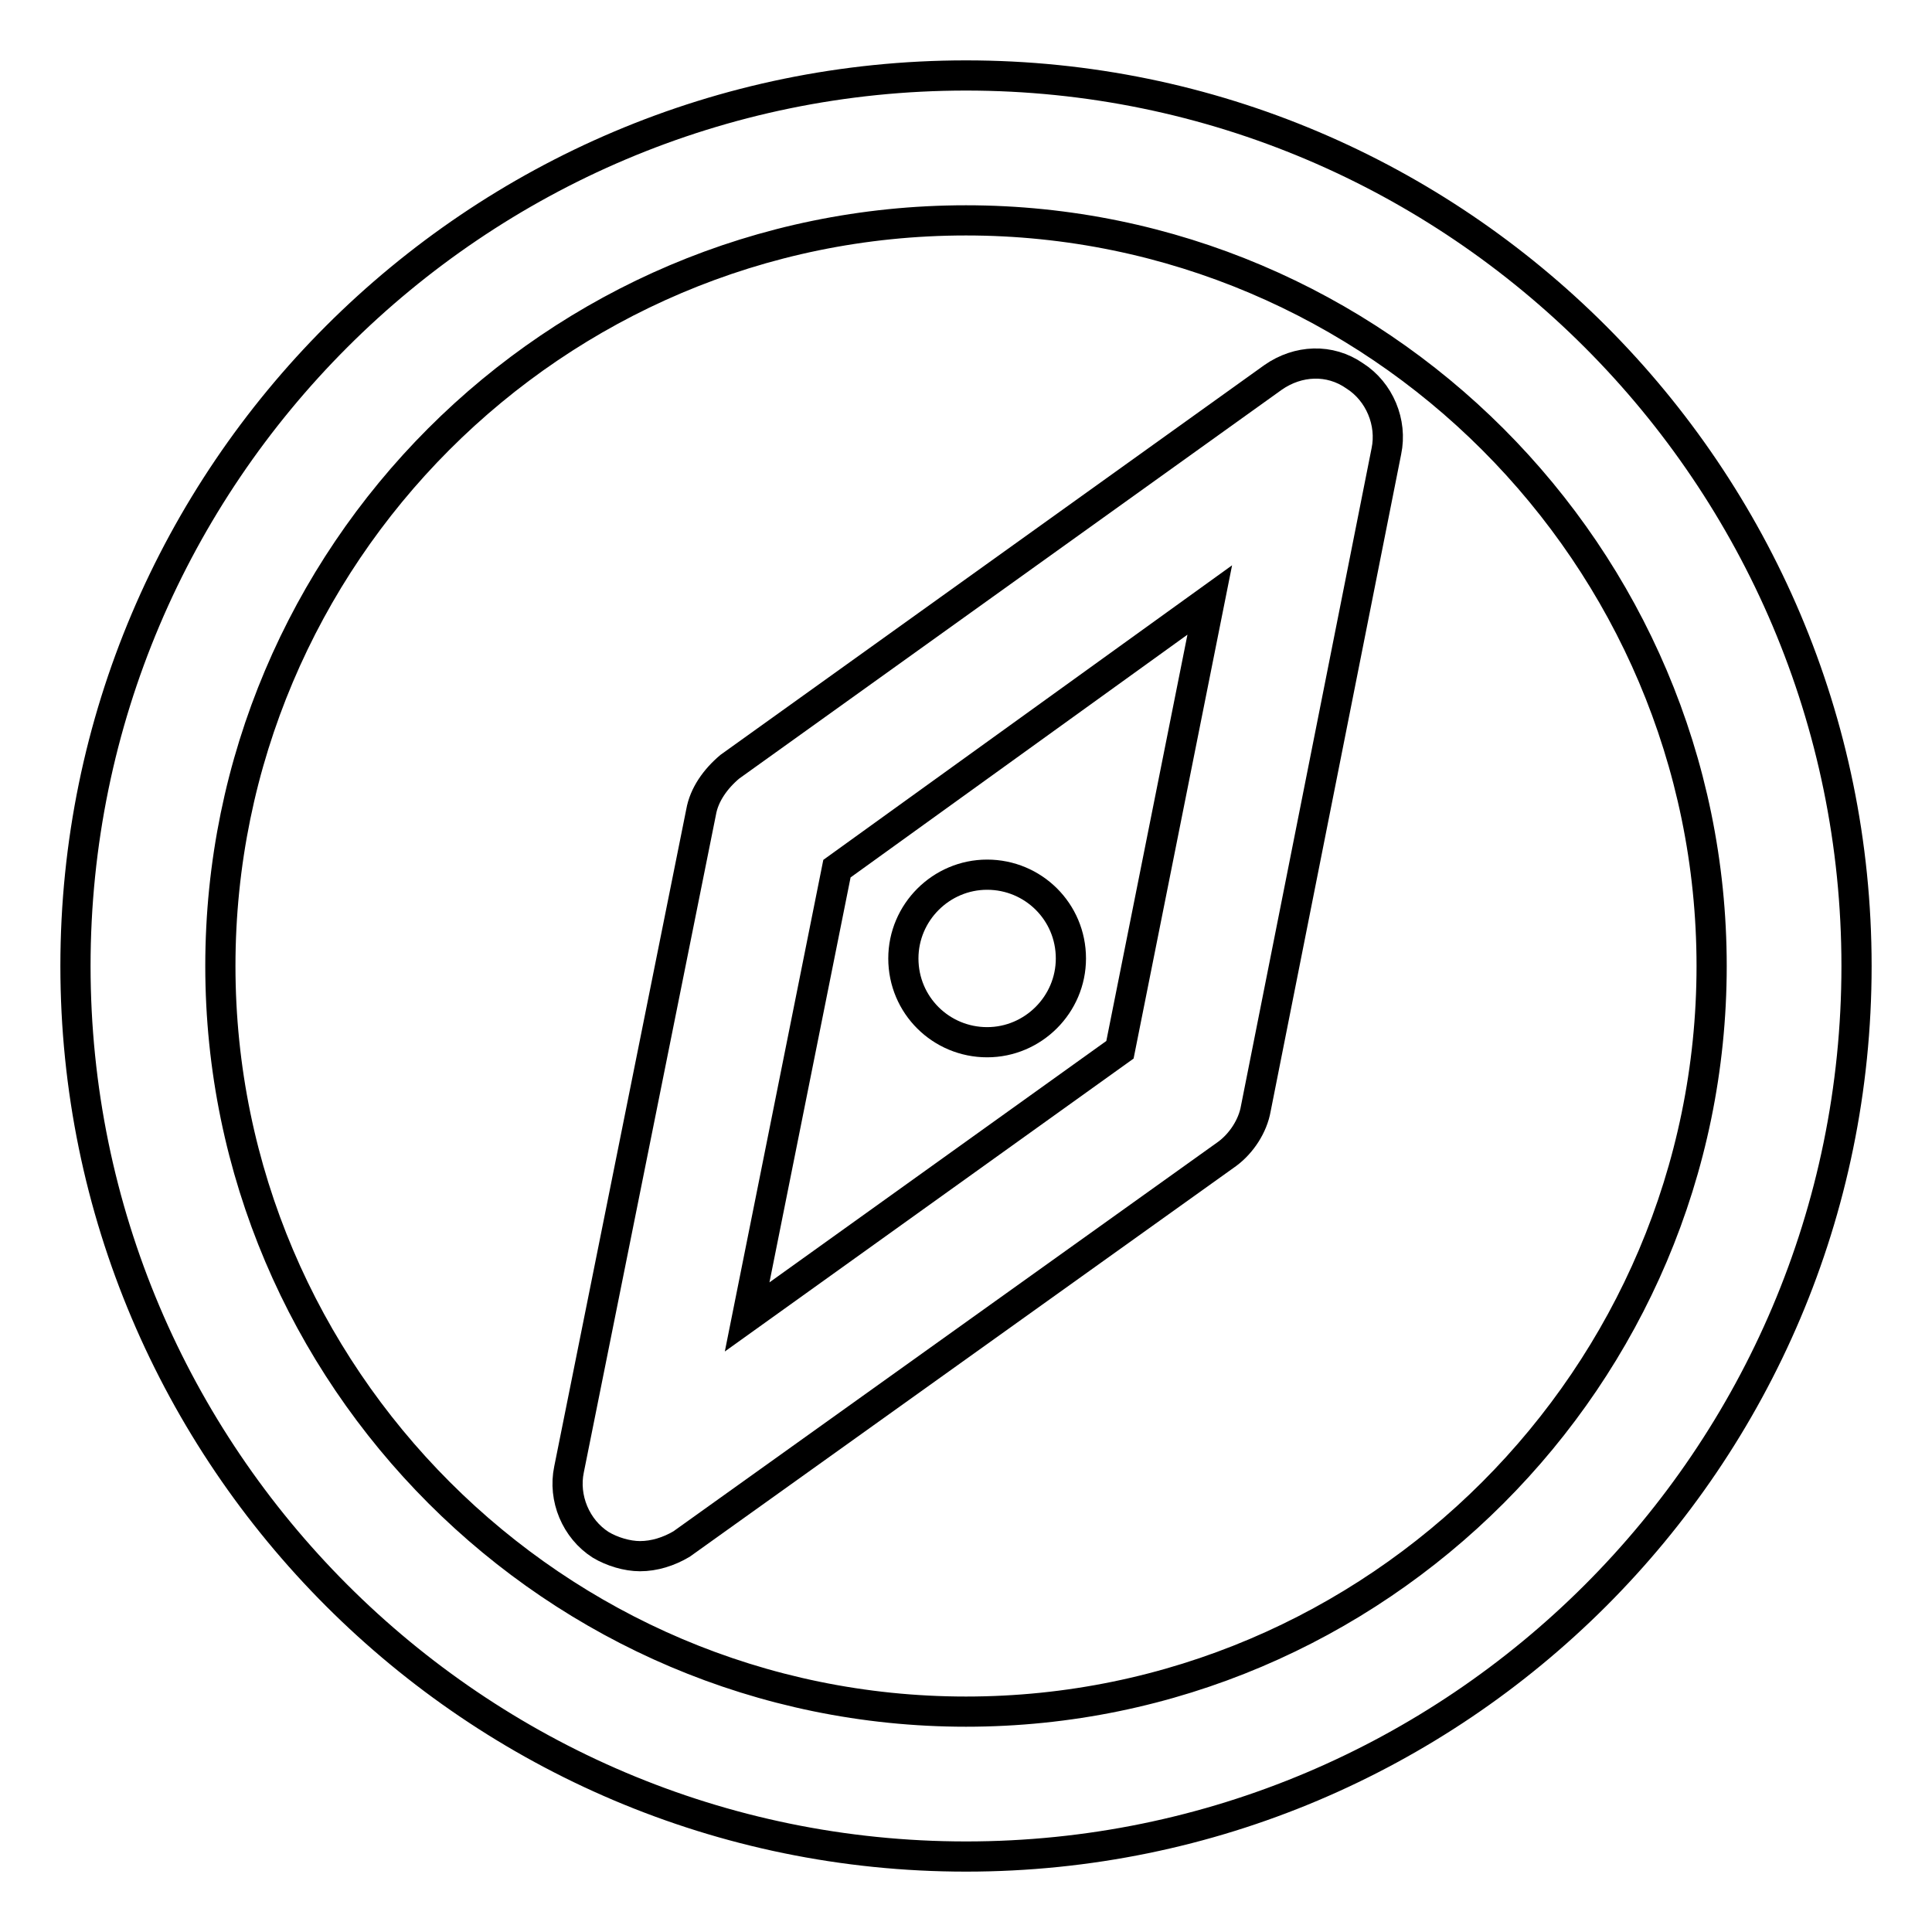 <?xml version="1.0" encoding="utf-8"?>
<!-- Svg Vector Icons : http://www.onlinewebfonts.com/icon -->
<!DOCTYPE svg PUBLIC "-//W3C//DTD SVG 1.1//EN" "http://www.w3.org/Graphics/SVG/1.1/DTD/svg11.dtd">
<svg version="1.1" xmlns="http://www.w3.org/2000/svg" xmlns:xlink="http://www.w3.org/1999/xlink" x="0px" y="0px" viewBox="0 0 256 256" enable-background="new 0 0 256 256" xml:space="preserve">
<g> <path stroke-width="4" fill-opacity="0" stroke="#000000"  d="M128,246c-65.1,0-118-53-118-118C10,62.9,63,10,128,10c65.1,0,118,53,118,118C246,193.2,193,246,128,246z  M128,29.2c-54.6,0-98.8,44.4-98.8,98.8c0,54.4,44.4,98.8,98.8,98.8c54.4,0,98.8-44.4,98.8-98.8C226.8,73.6,182.4,29.2,128,29.2z" /> <path stroke-width="4" fill-opacity="0" stroke="#000000"  d="M84.8,206.2c-1.7,0-3.7-0.6-5.2-1.5c-3.3-2.1-5-6.2-4.2-10l17.5-87.1c0.4-2.3,1.9-4.4,3.8-6L168.7,50 c3.3-2.3,7.5-2.5,10.8-0.2c3.3,2.1,5,6.2,4.2,10l-17.3,87.1c-0.4,2.3-1.9,4.6-3.8,6l-72.3,51.7C88.6,205.6,86.7,206.2,84.8,206.2z  M110.9,115.1L99,174.5l49.4-35.4l11.9-59.6L110.9,115.1z"/> <path stroke-width="4" fill-opacity="0" stroke="#000000"  d="M119.7,127c0,6.2,5,11.1,11.1,11.1s11.1-5,11.1-11.1c0-6.2-5-11.1-11.1-11.1S119.7,120.9,119.7,127z"/></g>
</svg>